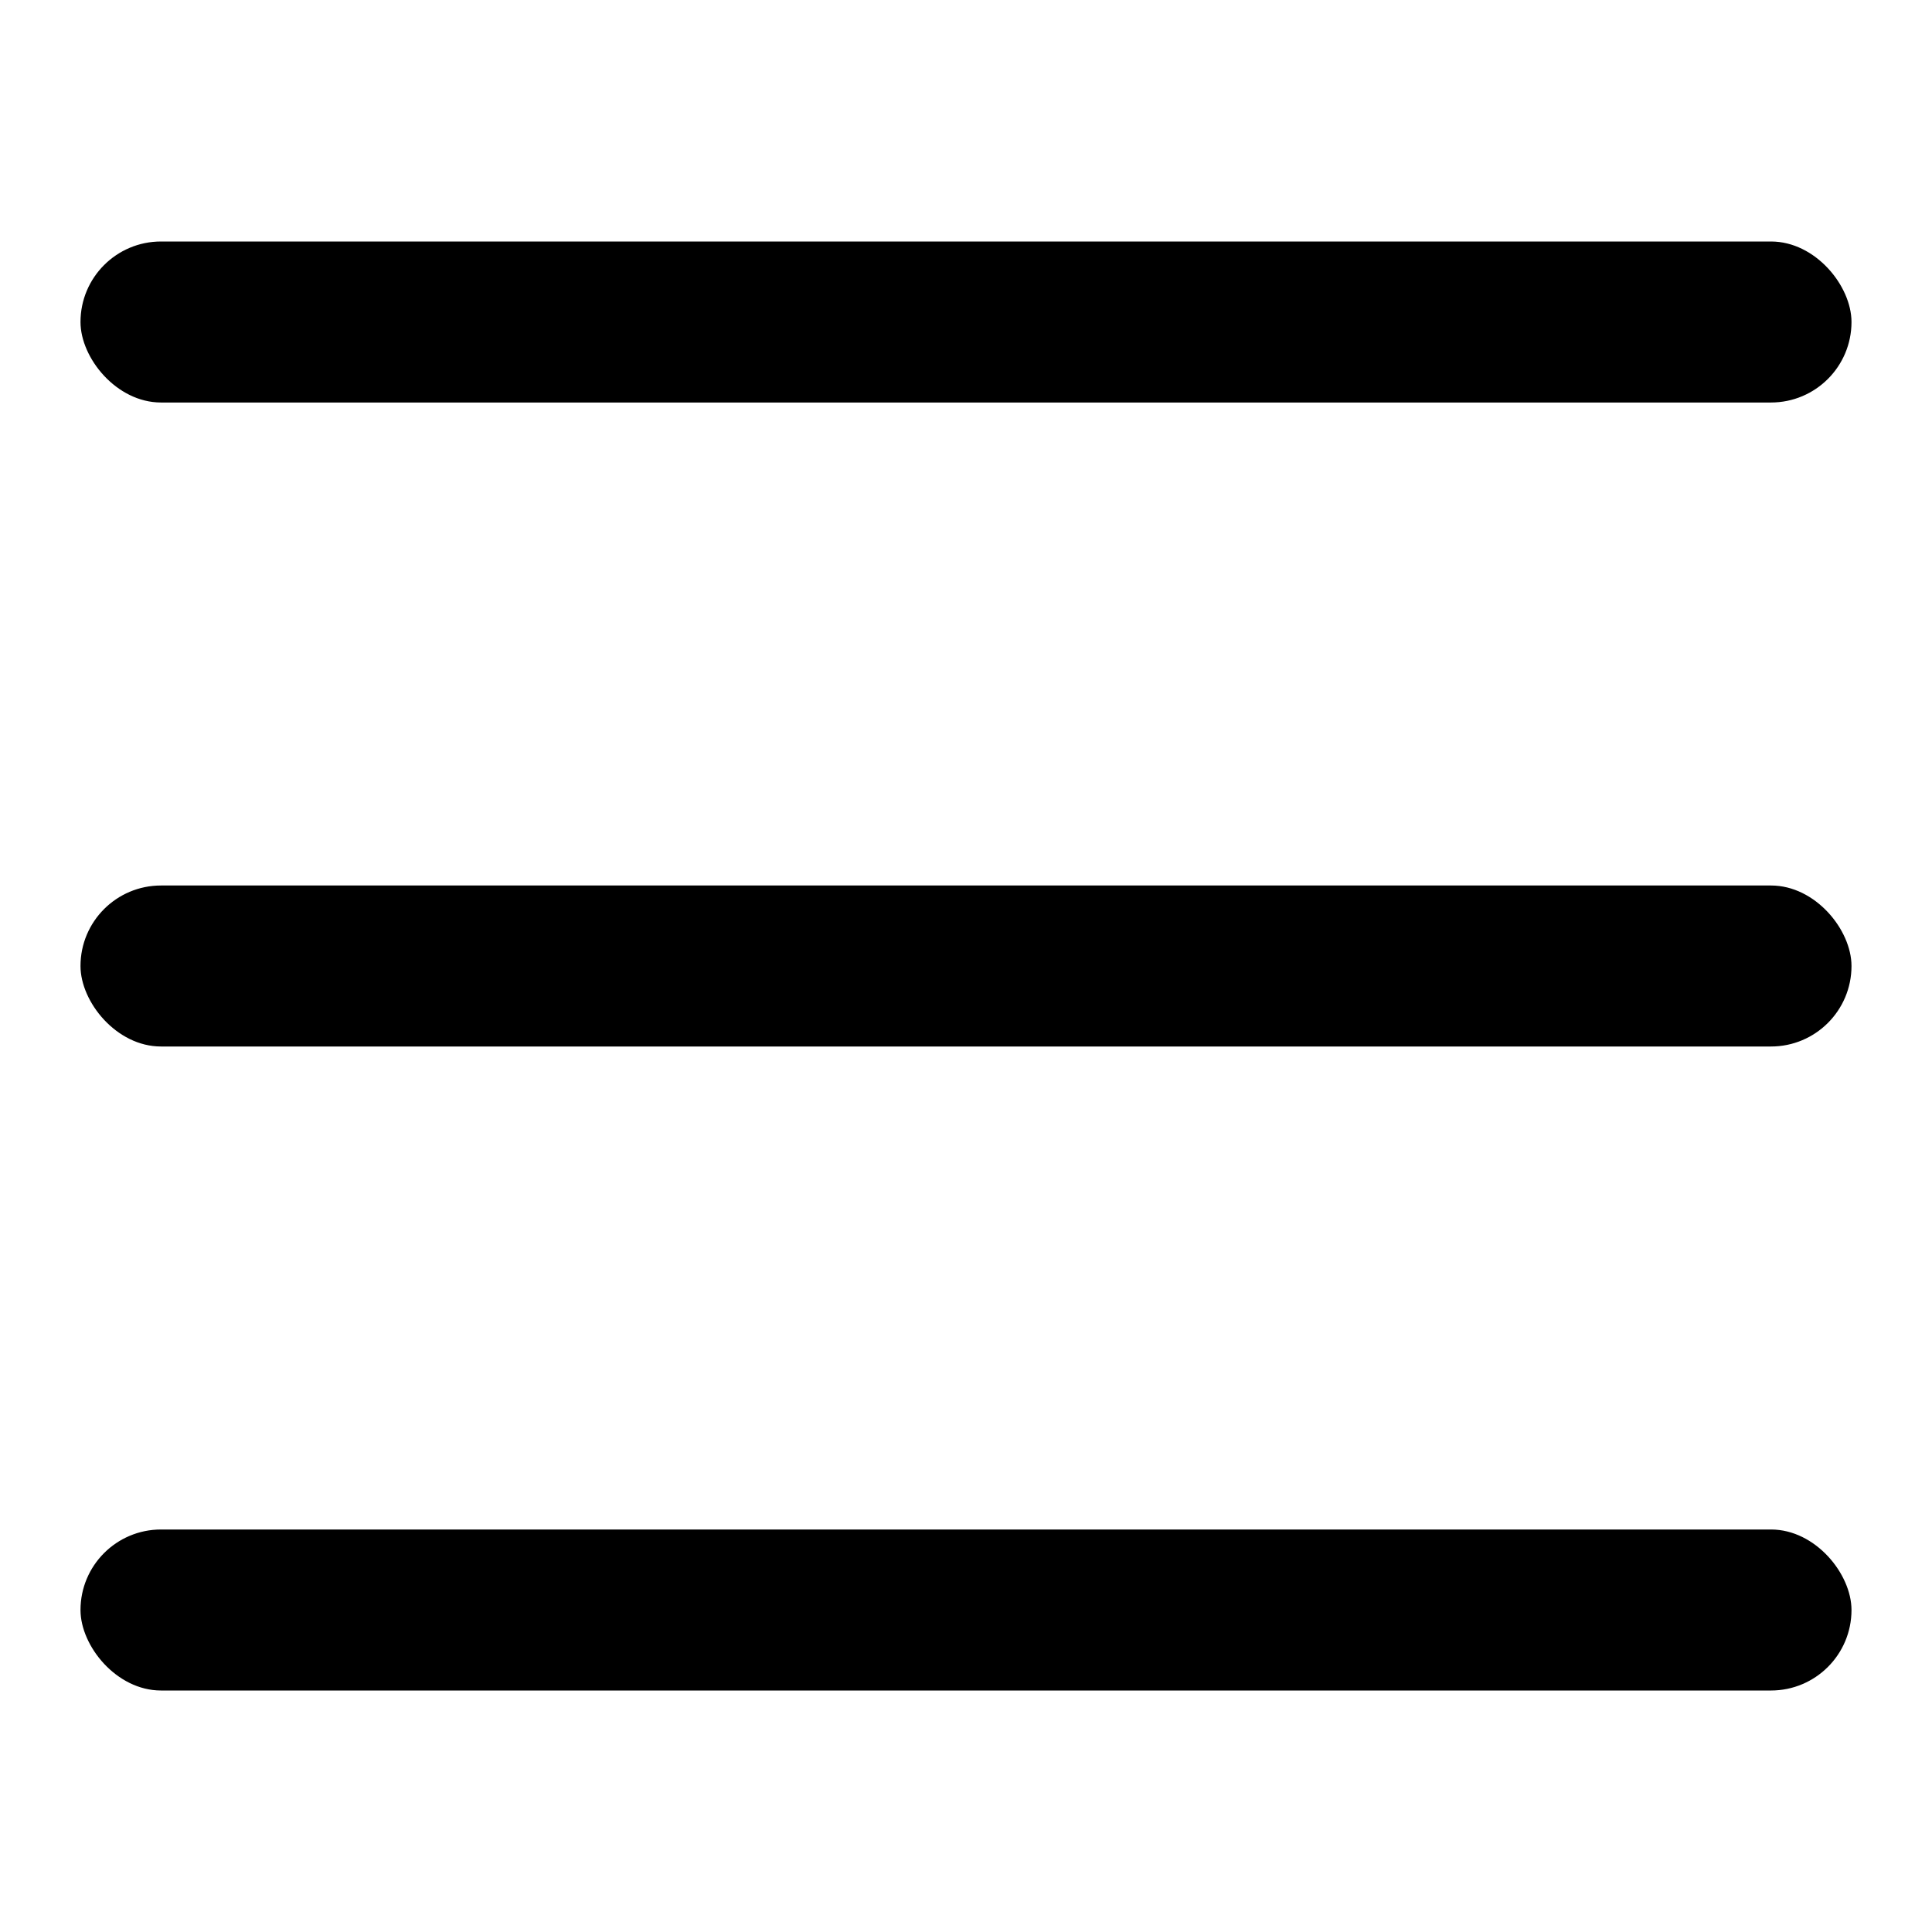 <svg xmlns="http://www.w3.org/2000/svg" viewBox="0 0 48 48"><defs><style>.cls-1{opacity:0.2;}.cls-2{fill:none;}</style></defs><g id="레이어_2" data-name="레이어 2"><g id="레이어_1-2" data-name="레이어 1"><g class="cls-1"><rect class="cls-2" width="48" height="48"/></g><rect x="2" y="6" width="44" height="4" rx="2"/><rect x="2" y="22" width="44" height="4" rx="2"/><rect x="2" y="38" width="44" height="4" rx="2"/></g></g></svg>